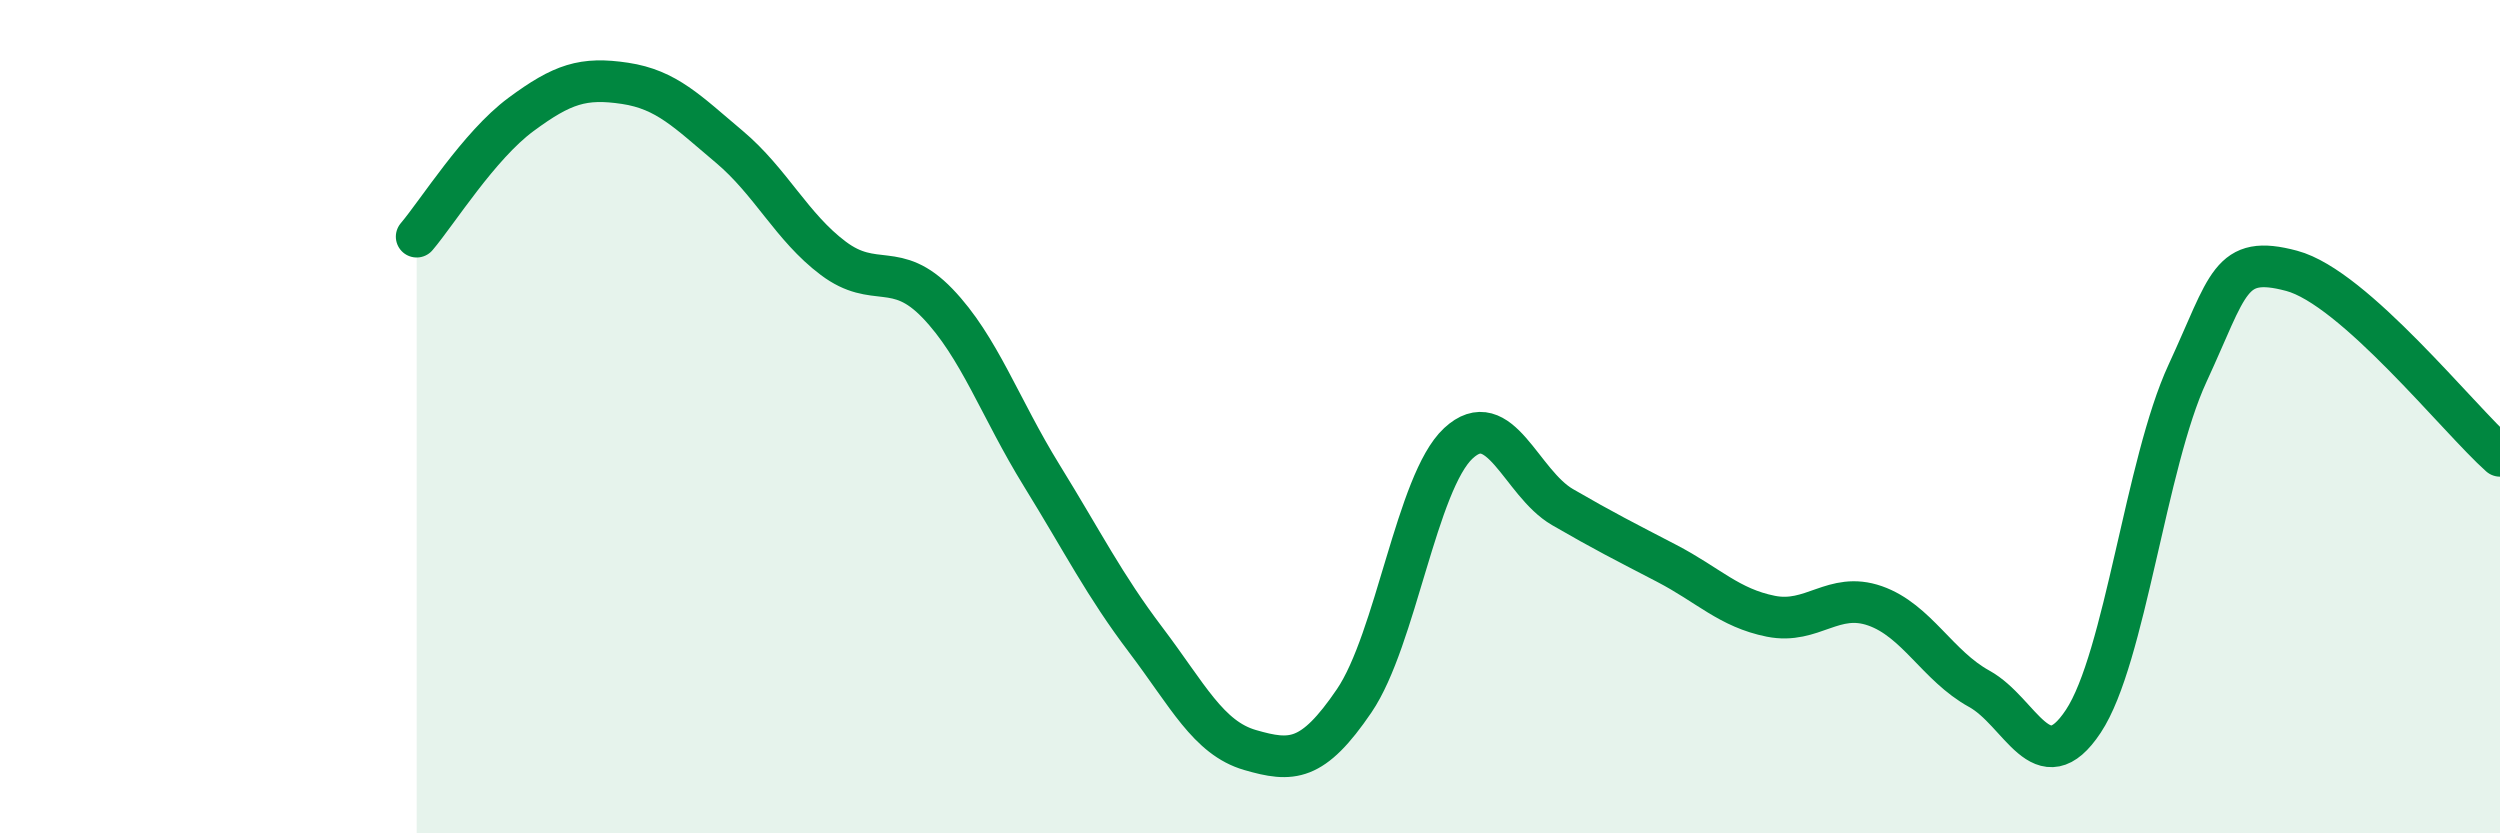 
    <svg width="60" height="20" viewBox="0 0 60 20" xmlns="http://www.w3.org/2000/svg">
      <path
        d="M 10,5.68 C 10.5,5.09 11.5,3.49 12.5,2.75 C 13.5,2.01 14,1.85 15,2 C 16,2.15 16.5,2.68 17.5,3.52 C 18.5,4.36 19,5.45 20,6.2 C 21,6.95 21.5,6.24 22.5,7.28 C 23.5,8.32 24,9.79 25,11.41 C 26,13.03 26.5,14.04 27.5,15.36 C 28.5,16.68 29,17.71 30,18 C 31,18.29 31.5,18.29 32.5,16.82 C 33.5,15.35 34,11.57 35,10.64 C 36,9.71 36.5,11.59 37.5,12.17 C 38.5,12.75 39,13 40,13.52 C 41,14.04 41.5,14.59 42.5,14.79 C 43.5,14.99 44,14.19 45,14.54 C 46,14.89 46.5,15.98 47.5,16.53 C 48.5,17.08 49,18.82 50,17.31 C 51,15.8 51.5,11.12 52.5,8.96 C 53.5,6.8 53.5,6.1 55,6.5 C 56.5,6.9 59,10.05 60,10.94L60 20L10 20Z"
        fill="#008740"
        opacity="0.1"
        stroke-linecap="round"
        stroke-linejoin="round"
      />
      <path
        d="M 10,5.68 C 10.5,5.09 11.5,3.49 12.5,2.75 C 13.5,2.01 14,1.85 15,2 C 16,2.15 16.5,2.68 17.5,3.52 C 18.5,4.36 19,5.45 20,6.2 C 21,6.95 21.5,6.24 22.5,7.28 C 23.5,8.32 24,9.79 25,11.41 C 26,13.03 26.5,14.04 27.5,15.36 C 28.5,16.68 29,17.71 30,18 C 31,18.29 31.5,18.29 32.5,16.82 C 33.5,15.35 34,11.57 35,10.64 C 36,9.71 36.5,11.59 37.5,12.17 C 38.5,12.75 39,13 40,13.52 C 41,14.04 41.5,14.59 42.5,14.79 C 43.5,14.99 44,14.19 45,14.54 C 46,14.89 46.5,15.98 47.5,16.53 C 48.5,17.08 49,18.82 50,17.31 C 51,15.8 51.5,11.12 52.5,8.96 C 53.5,6.8 53.5,6.1 55,6.5 C 56.5,6.9 59,10.05 60,10.94"
        stroke="#008740"
        stroke-width="1"
        fill="none"
        stroke-linecap="round"
        stroke-linejoin="round"
      />
    </svg>
  